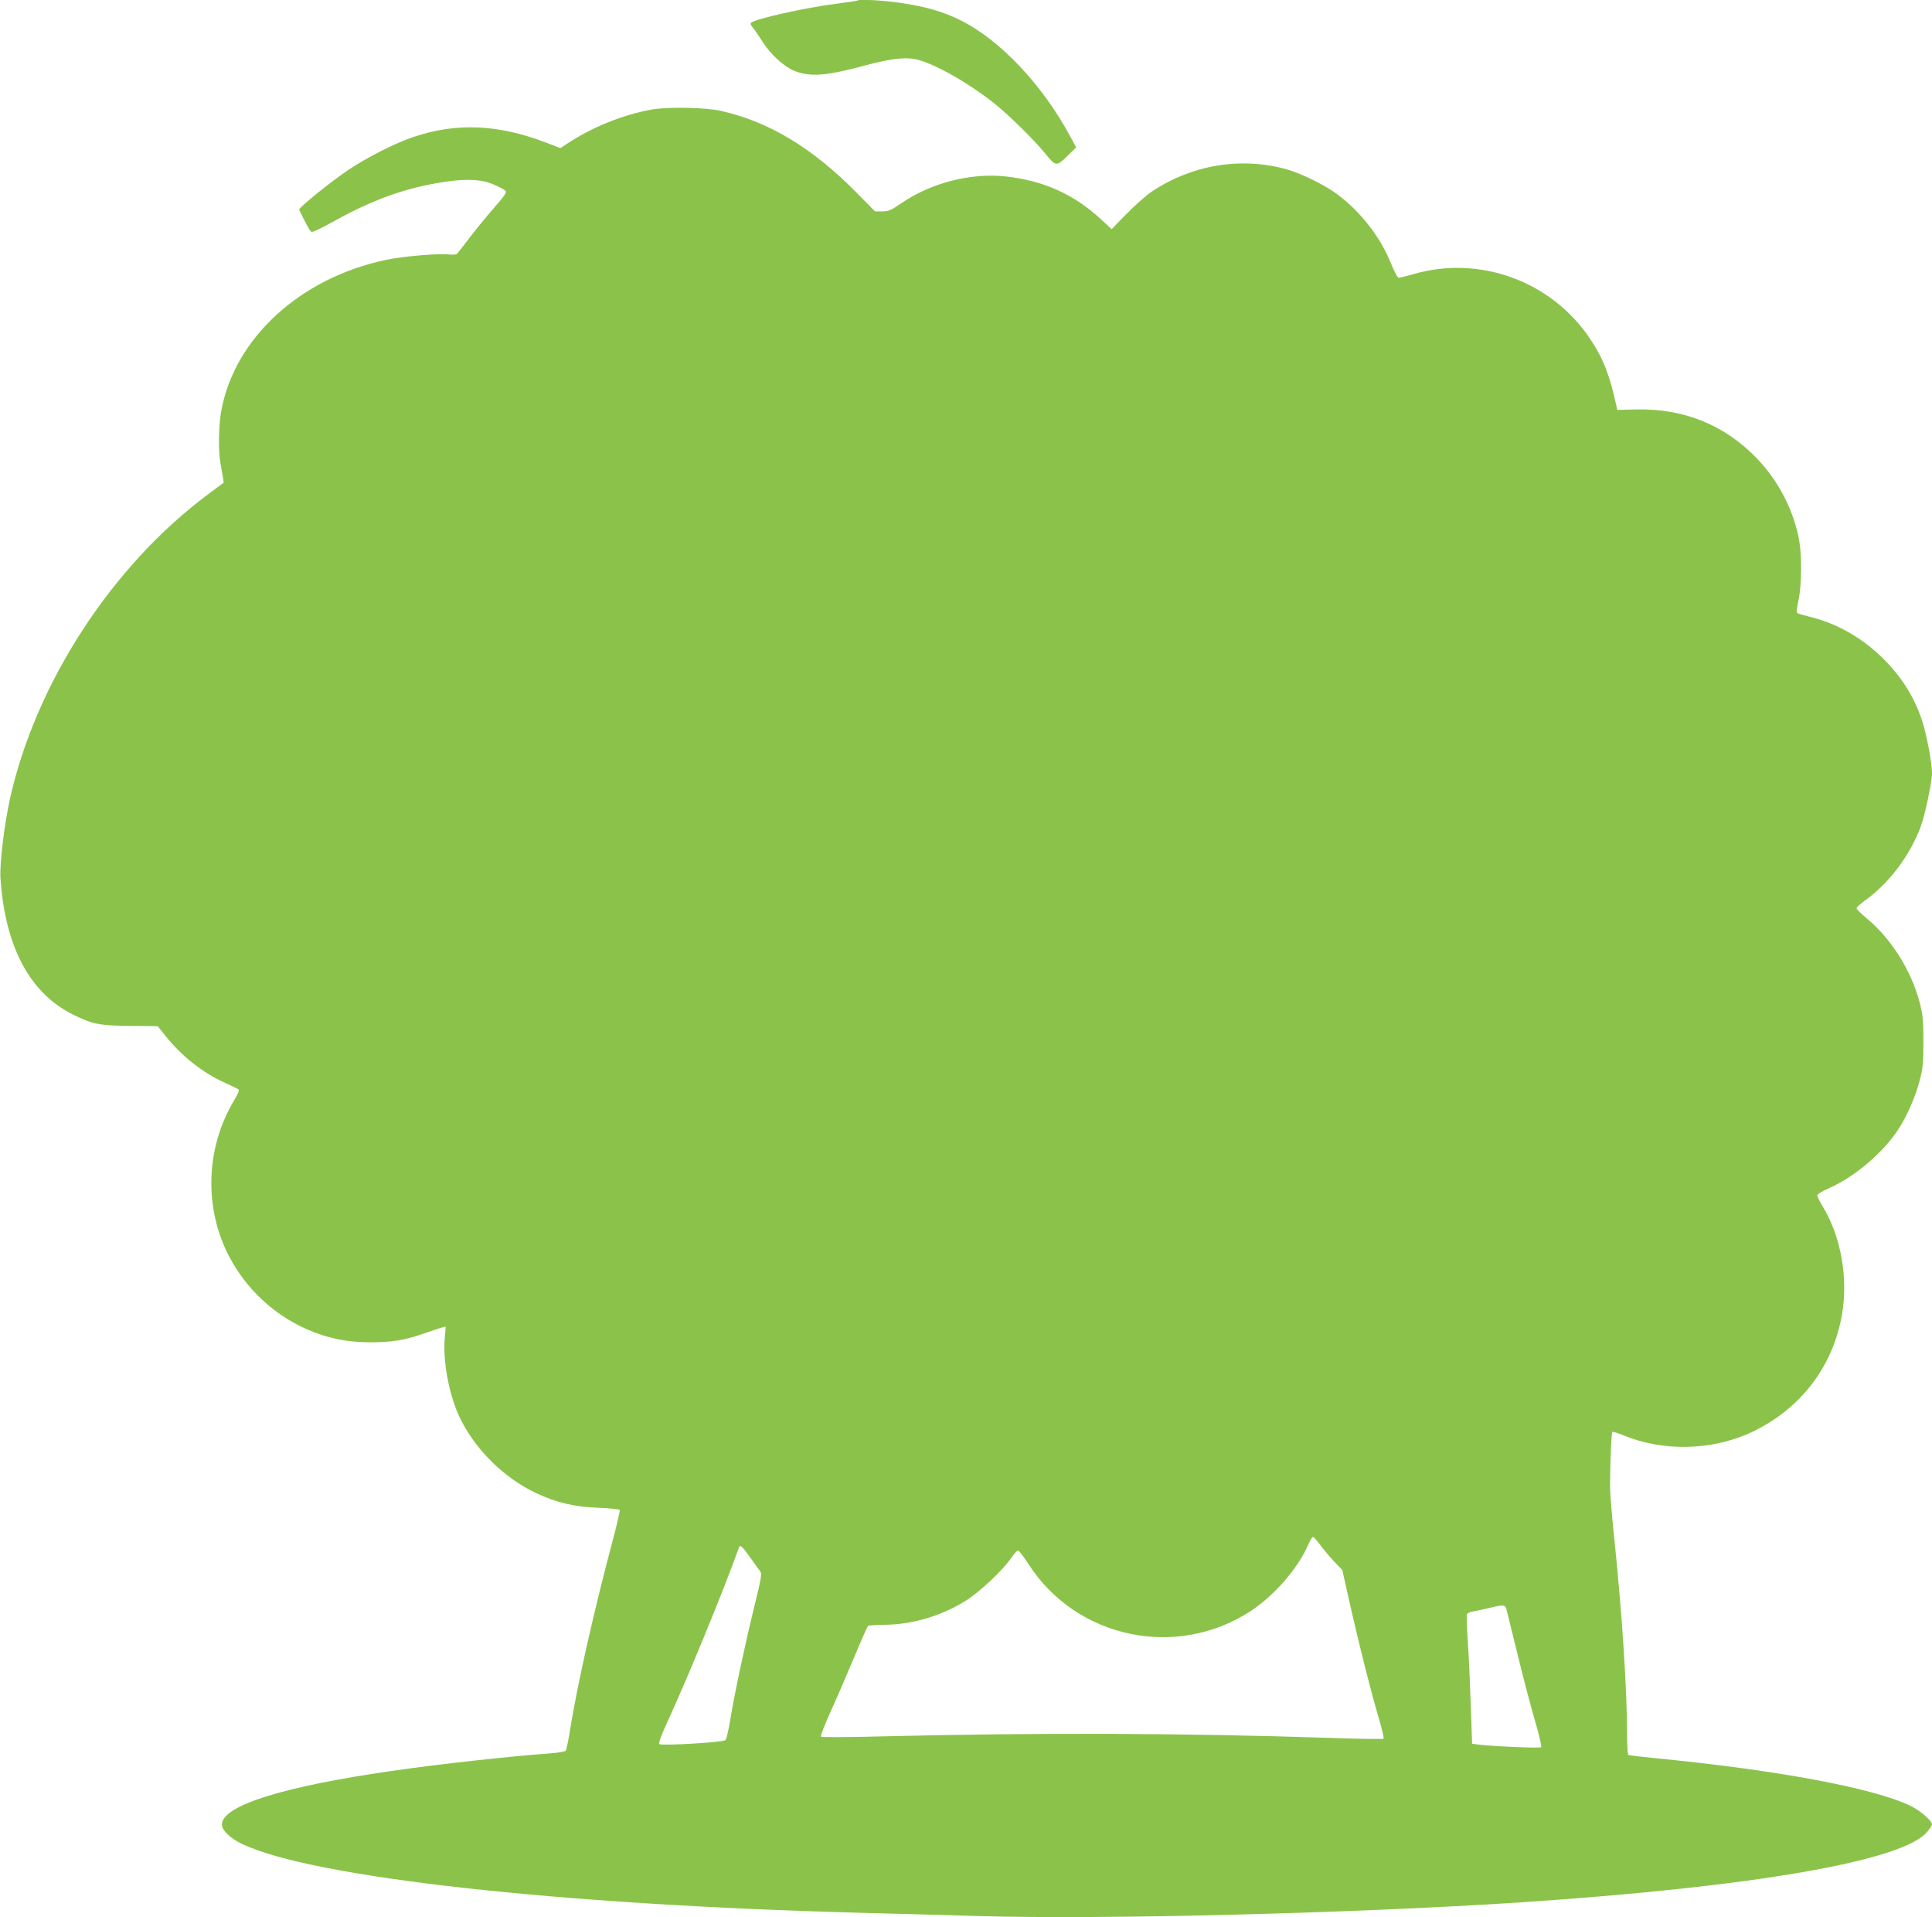 <?xml version="1.0" standalone="no"?>
<!DOCTYPE svg PUBLIC "-//W3C//DTD SVG 20010904//EN"
 "http://www.w3.org/TR/2001/REC-SVG-20010904/DTD/svg10.dtd">
<svg version="1.0" xmlns="http://www.w3.org/2000/svg"
 width="1280pt" height="1270pt" viewBox="0 0 1280 1270"
 preserveAspectRatio="xMidYMid meet">
<g transform="translate(0,1270) scale(0.1,-0.1)"
fill="#8bc34a" stroke="none">
<path d="M5679 12696 c-2 -2 -65 -11 -139 -21 -202 -25 -538 -100 -564 -126
-6 -5 -2 -17 11 -31 11 -13 39 -53 62 -90 56 -89 145 -170 218 -199 105 -40
211 -31 463 37 159 43 257 56 329 43 113 -21 335 -143 521 -288 91 -70 276
-252 350 -344 64 -79 71 -80 141 -11 l59 58 -41 75 c-183 340 -464 637 -724
766 -117 58 -223 89 -392 115 -120 18 -282 27 -294 16z"/>
<path d="M4315 11974 c-196 -36 -396 -118 -566 -231 l-36 -24 -94 36 c-319
122 -593 134 -879 38 -121 -40 -308 -135 -436 -221 -118 -80 -327 -249 -322
-261 41 -87 72 -143 82 -147 8 -3 70 27 140 66 267 149 488 228 746 266 152
22 246 16 327 -21 35 -15 67 -33 73 -40 8 -10 -12 -38 -78 -113 -49 -56 -122
-145 -163 -199 -40 -54 -78 -102 -84 -106 -5 -4 -30 -5 -55 -2 -66 7 -293 -12
-406 -35 -574 -118 -1014 -522 -1099 -1007 -17 -94 -19 -260 -5 -338 5 -27 12
-69 16 -91 l6 -41 -98 -73 c-638 -472 -1147 -1252 -1318 -2021 -38 -173 -69
-430 -63 -524 30 -455 194 -764 482 -906 131 -64 176 -73 380 -74 l180 -2 51
-64 c110 -138 255 -251 403 -315 40 -18 77 -36 82 -41 5 -5 -7 -35 -28 -68
-192 -318 -204 -720 -31 -1045 131 -245 353 -431 615 -514 111 -34 197 -47
323 -47 136 0 222 14 345 57 55 19 111 38 124 41 l24 6 -6 -70 c-14 -150 24
-364 91 -515 98 -217 295 -415 516 -519 134 -62 249 -90 409 -96 76 -3 140
-10 143 -14 3 -5 -18 -93 -45 -196 -123 -461 -234 -952 -282 -1248 -12 -77
-26 -145 -31 -151 -4 -6 -52 -14 -106 -18 -263 -19 -739 -71 -1052 -117 -719
-103 -1120 -230 -1120 -354 0 -38 56 -92 134 -129 469 -222 2085 -402 4106
-456 206 -5 551 -15 765 -21 819 -25 2506 18 3610 91 1529 102 2517 273 2681
464 19 22 34 45 34 52 0 24 -80 93 -143 123 -249 119 -883 237 -1696 316 -90
9 -168 18 -173 21 -4 3 -8 60 -8 127 0 299 -33 802 -82 1277 -18 168 -32 339
-31 380 1 166 9 349 15 355 3 3 34 -6 69 -20 265 -112 593 -104 855 19 323
153 538 433 598 781 41 237 -6 508 -123 705 -23 38 -41 75 -41 82 0 8 34 29
78 48 166 73 349 227 452 379 61 91 117 217 147 329 23 86 26 116 26 262 0
147 -3 176 -26 265 -55 207 -188 418 -346 549 -39 32 -71 64 -71 70 0 6 25 28
54 50 160 114 298 296 370 487 30 81 76 297 76 360 0 66 -37 262 -66 347 -54
163 -144 302 -275 427 -139 131 -300 220 -478 262 -37 9 -70 19 -74 23 -5 4
-1 43 9 86 20 94 22 287 5 389 -34 196 -134 394 -275 542 -213 226 -490 339
-806 331 l-125 -3 -9 40 c-42 192 -86 304 -170 429 -256 384 -732 558 -1173
430 -46 -13 -89 -24 -96 -24 -8 0 -30 42 -51 94 -68 172 -201 344 -356 459
-81 61 -242 140 -340 167 -303 82 -624 28 -891 -150 -35 -24 -109 -89 -164
-145 l-100 -103 -70 65 c-180 166 -379 256 -629 284 -234 26 -499 -42 -699
-180 -63 -44 -80 -51 -121 -51 l-49 0 -121 123 c-294 298 -581 471 -901 543
-102 23 -359 27 -460 8z m4431 -9506 c21 -29 63 -79 92 -110 l55 -57 57 -254
c64 -279 131 -545 187 -735 20 -67 33 -125 29 -129 -3 -3 -167 -1 -363 6 -960
32 -1943 35 -2947 10 -225 -6 -412 -7 -417 -2 -4 4 25 80 65 168 40 88 110
250 156 360 46 110 87 203 92 206 5 3 55 6 112 7 184 2 373 59 534 159 89 55
244 200 298 279 21 30 42 54 49 54 6 0 37 -41 69 -90 317 -494 983 -633 1474
-310 155 103 308 278 377 433 13 32 29 57 34 57 5 0 26 -24 47 -52z m-3776
-84 c30 -43 61 -85 68 -94 10 -14 4 -51 -38 -221 -60 -243 -131 -574 -161
-754 -11 -71 -26 -135 -33 -141 -15 -15 -425 -39 -438 -26 -6 6 13 59 52 143
133 287 383 896 475 1157 8 23 21 12 75 -64z m5012 -349 c4 -17 37 -150 73
-296 35 -146 87 -341 114 -435 28 -93 46 -173 42 -177 -8 -8 -351 7 -427 19
l-31 4 -8 233 c-4 127 -12 318 -19 422 -7 105 -10 196 -8 202 2 7 20 15 40 19
21 3 71 14 112 24 94 23 103 22 112 -15z"/>
</g>
</svg>
